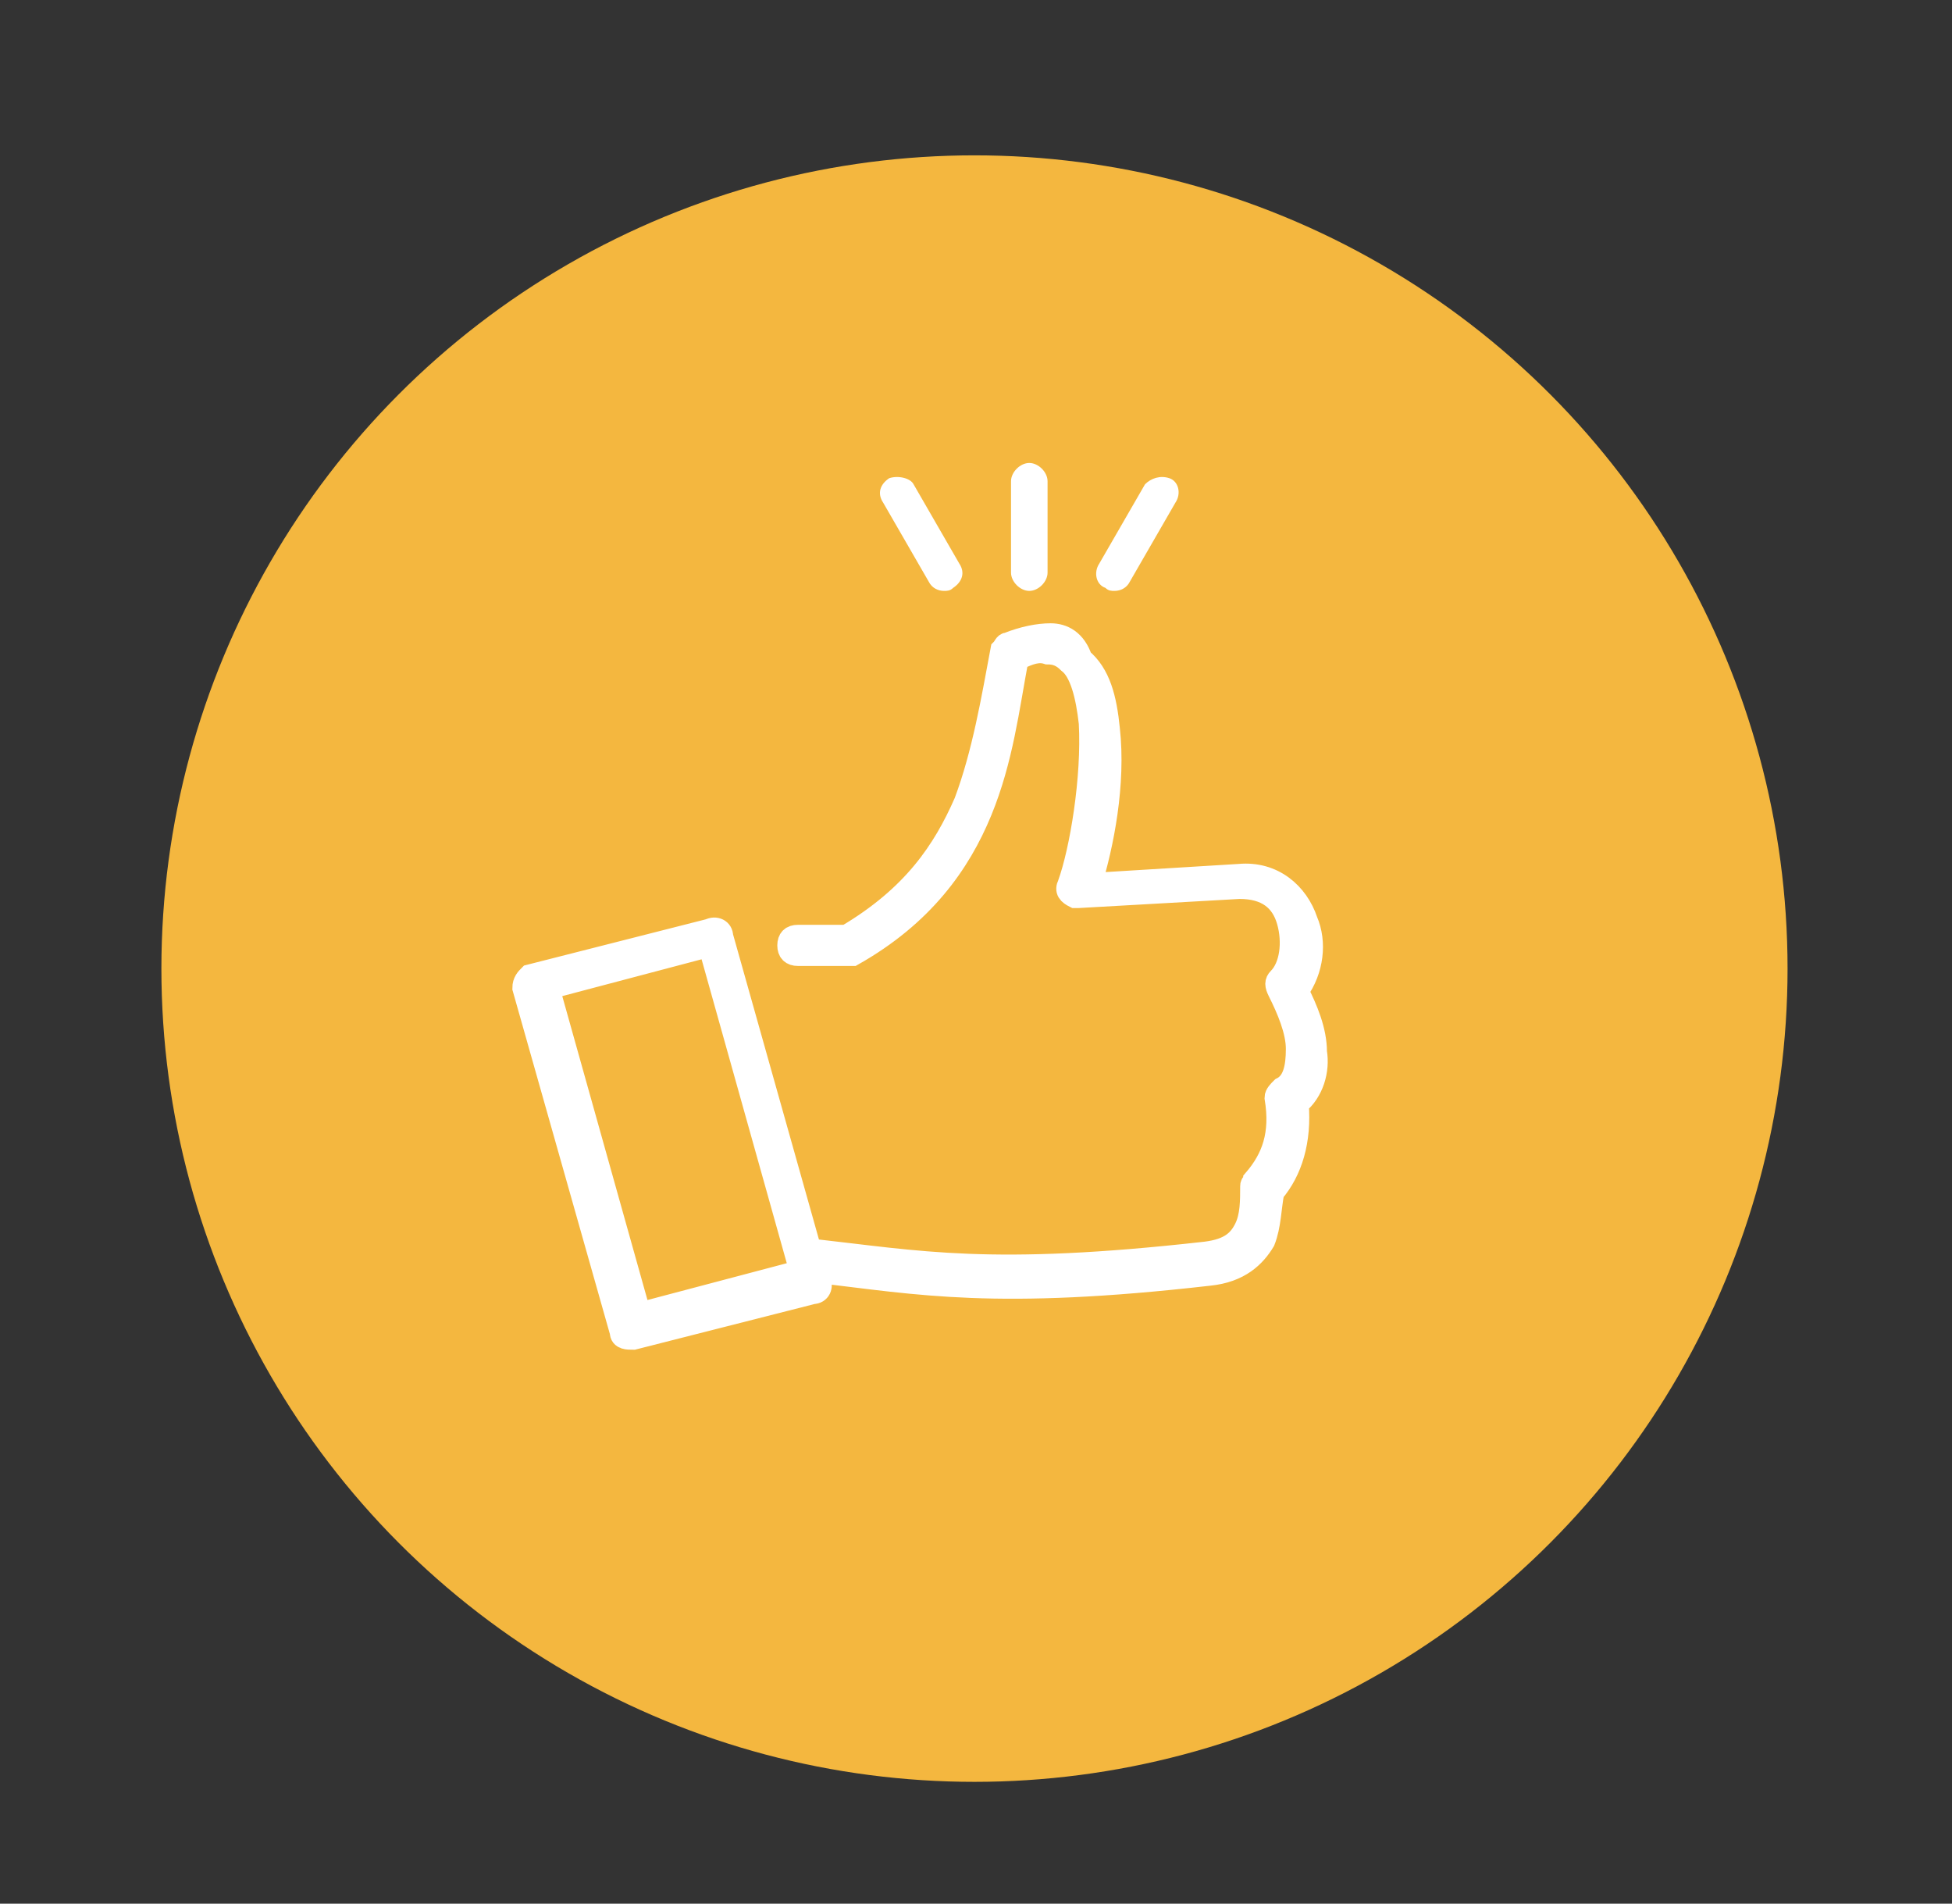 <?xml version="1.0" encoding="utf-8"?>
<!-- Generator: Adobe Illustrator 25.0.1, SVG Export Plug-In . SVG Version: 6.00 Build 0)  -->
<svg version="1.1" id="Calque_1" xmlns="http://www.w3.org/2000/svg" xmlns:xlink="http://www.w3.org/1999/xlink" x="0px" y="0px"
	 viewBox="0 0 64.1 62.5" style="enable-background:new 0 0 64.1 62.5;" xml:space="preserve">
<rect x="0" y="0" width="64.1" height="62.5" fill="#333333" stroke="none"/>
<style type="text/css">
	.st0{display:none;}
	.st1{display:inline;}
	.st2{fill:#FF6A12;}
	.st3{display:inline;fill:#FF6A12;}
	.st4{fill:#F4B73F;}
	.st5{fill:#FFFFFF;stroke:#FFFFFF;stroke-width:0.75;stroke-miterlimit:10;}
	.st6{fill:#FFFFFF;}
</style>
<g id="Calque_1_2_" class="st0">
	<g id="Calque_1_1_" class="st1">
		<g>
			<g>
				<g>
					<path class="st2" d="M31.3,56.9c-14.1,0-25.5-11.4-25.5-25.5S17.2,5.9,31.3,5.9c6.4,0,12.5,2.4,17.3,6.7
						c0.6,0.6,0.6,1.5,0.1,2.1c-0.6,0.7-1.6,0.7-2.2,0.1c-4.2-3.8-9.6-5.9-15.2-5.9C18.9,8.9,8.8,19,8.8,31.4s10.1,22.5,22.5,22.5
						s22.5-10.1,22.5-22.5c0-3.2-0.7-6.3-2-9.2c-0.3-0.8,0-1.6,0.8-2c0.8-0.3,1.6,0,2,0.8c1.5,3.3,2.2,6.8,2.2,10.4
						C56.8,45.5,45.3,56.9,31.3,56.9z"/>
				</g>
				<g>
					<path class="st2" d="M27.9,41.9c-0.4,0-0.8-0.1-1.1-0.4l-8-8c-0.6-0.6-0.6-1.5,0-2.1s1.5-0.6,2.1,0l6.9,6.9l27.9-27.9
						c0.6-0.6,1.5-0.6,2.1,0s0.6,1.5,0,2.1l-29,29C28.7,41.8,28.3,41.9,27.9,41.9z"/>
				</g>
			</g>
		</g>
		<path class="st2" d="M32.1,12.9c-0.6,0-1,0.5-1,1v13.5c-1.3,0.5-2.1,1.7-2.1,3c0,0.5,0.1,1,0.3,1.4l-6.8,6.4
			c-0.4,0.4-0.4,1-0.1,1.4s1,0.4,1.4,0.1l0,0l6.9-6.4c0.5,0.2,1,0.4,1.5,0.4c1.8,0,3.2-1.4,3.2-3.2l0,0c0-1.4-1-2.7-2.3-3.1V13.9
			C33.1,13.3,32.7,12.9,32.1,12.9L32.1,12.9L32.1,12.9z"/>
		<path class="st2" d="M5,21.4c-0.5,0-0.9,0.5-0.9,1.2s0.4,1.2,0.8,1.2l0,0h14.2c0.5,0,0.9-0.5,0.9-1.2s-0.4-1.2-0.8-1.2l0,0H5z"/>
		<path class="st2" d="M1.8,31c-0.5,0-0.9,0.5-0.9,1.2s0.4,1.2,0.8,1.2l0,0H16c0.5,0,0.9-0.5,0.9-1.2S16.5,31,16.1,31l0,0
			C16,31,1.8,31,1.8,31z"/>
		<path class="st2" d="M5.9,40C5.4,40,5,40.5,5,41.2s0.4,1.2,0.8,1.2l0,0H20c0.5,0,0.9-0.5,0.9-1.2S20.5,40,20.1,40l0,0H5.9z"/>
		<path class="st2" d="M34.2,6c-8.6-0.9-16.5,2.4-21.8,8.2c-0.6,0.7-0.4,1.8,0.3,2.2h0.1c0.6,0.4,1.4,0.2,1.8-0.3
			c4.5-5,11.2-7.9,18.5-7.3C43.6,9.7,52.3,18,53.5,28.4c1.7,13.5-8.9,25.2-22.1,25.3c-5.6,0-11-2-15.3-5.8c-0.6-0.6-1.6-0.6-2.2,0.1
			c-0.5,0.6-0.5,1.5,0.1,2.1c4.8,4.2,11,6.6,17.4,6.5c14.5-0.1,26.1-12.4,25.2-27.1C56,17.5,46.4,7.4,34.2,6z"/>
	</g>
	<g id="Calque_2_1_" class="st1">
		<g class="st0">
			<g class="st1">
				<path class="st2" d="M21.5,11.1c2.9-1.4,5.9-2.2,9.1-2.3C43,8.4,53.4,18.2,53.7,30.7c0.1,5-1.4,9.8-4.1,13.6h3.6
					c2.4-4,3.7-8.7,3.5-13.7c-0.4-14-12.1-25.2-26.2-24.8c-3.5,0.2-7,1-10.2,2.6c-0.8,0.4-1.1,1.2-0.7,2
					C20,11.2,20.8,11.5,21.5,11.1z"/>
				<path class="st2" d="M37.6,55.8V53c-1.8,0.5-3.7,0.8-5.6,0.9C19.6,54.2,9.2,44.4,8.8,32c-0.2-5.6,1.8-11.1,5.5-15.4
					c0.6-0.6,0.6-1.6-0.2-2.2C13.5,14,12.6,14,12,14.6c-4.2,4.9-6.4,11.1-6.2,17.5C6.2,46.2,18,57.2,32.1,56.8
					c2.3-0.1,4.6-0.5,6.7-1.1L37.6,55.8L37.6,55.8z"/>
			</g>
			<g class="st1">
				<path class="st2" d="M41.1,51.6c-2.9,1.4-5.9,2.2-9.1,2.3C19.6,54.2,9.2,44.4,8.8,32c-0.2-5.8,1.9-11.2,5.4-15.3h-3.8
					C7.3,21,5.6,26.4,5.8,32.1c0.4,14,12.1,25.2,26.2,24.8c3.6-0.1,7.1-0.9,10.3-2.5c0.8-0.4,1.1-1.2,0.7-2
					C42.7,51.5,41.9,51.3,41.1,51.6z"/>
				<path class="st2" d="M30.6,5.9c-2,0.1-3.9,0.3-5.7,0.8v3.1c1.9-0.6,3.8-0.9,5.8-0.9c12.4-0.4,22.8,9.4,23.1,21.9
					c0.2,5.6-1.8,11.1-5.5,15.4c-0.6,0.6-0.5,1.6,0.2,2.2c0.6,0.5,1.5,0.5,2.1-0.2c4.2-4.9,6.4-11.1,6.2-17.5
					C56.4,16.5,44.7,5.5,30.6,5.9z"/>
			</g>
			<path class="st3" d="M38.9,27.4c-0.2,0-0.2-0.2-0.2-0.4v-4c0-2.2-4.6-3.6-9-3.6s-9,1.3-9,3.6v4.3c0,1.5,2.1,2.4,3.3,2.8
				c0.1,0,0.2,0.2,0.2,0.4v4c0,0.2-0.1,0.3-0.2,0.3c-1,0.4-2.6,1.2-2.6,2.5v4.3c0,2.2,4.5,3.6,9,3.6s9-1.3,9-3.6v-4.3
				c0-0.2,0.1-0.3,0.2-0.3c1-0.4,2.6-1.2,2.6-2.5v-4.3C42.2,28.7,40.1,27.8,38.9,27.4z M29.7,20.1c4.9,0,8.3,1.5,8.3,2.9
				c0,0.6-0.6,1.2-1.7,1.7c-0.8,0.4-1.7,0.6-2.6,0.8c-1.3,0.2-2.6,0.4-4,0.4c-1.3,0-2.6-0.1-4-0.4c-0.9-0.2-1.8-0.4-2.6-0.8
				c-1.1-0.5-1.7-1.1-1.7-1.7C21.4,21.6,24.8,20.1,29.7,20.1z M24.2,29.4c-1.7-0.6-2.7-1.3-2.7-2.1v-2.1c0-0.1,0.1-0.2,0.2-0.3
				s0.3-0.1,0.4,0c0.5,0.3,0.9,0.5,1.4,0.7c1.5,0.5,3,0.9,4.6,0.9c2.3,0.2,4.5,0,6.8-0.6c0.4-0.1,0.7-0.2,1.1-0.4
				c0.5-0.2,1-0.5,1.4-0.7c0.1-0.1,0.3-0.1,0.4,0c0.1,0.1,0.2,0.2,0.2,0.3v2.1c0,0.4-0.2,0.8-0.5,1c-1,0.9-3.8,1.9-7.7,1.9
				c-1.3,0-2.6-0.1-4-0.4C25.2,29.7,24.7,29.6,24.2,29.4z M24.3,35.5c0.1-0.1,0.3,0,0.4,0.1c0.6,0.8,1.9,1.5,3.6,1.9
				c2.3,0.6,4.7,0.7,7.1,0.5c0.8-0.1,1.7-0.2,2.5-0.4c0.2,0,0.3,0,0.4,0.2c0.1,0.1,0.1,0.3,0,0.4c-0.4,0.4-0.9,0.7-1.4,0.9
				c-0.8,0.4-1.7,0.6-2.6,0.8c-1.3,0.2-2.6,0.4-4,0.4c-1.3,0-2.6-0.1-4-0.4c-0.9-0.2-1.8-0.4-2.6-0.8C22.6,38.6,22,38,22,37.4
				C22.1,36.7,22.9,36,24.3,35.5z M38.7,41.7c0,1.4-3.4,2.9-8.3,2.9s-8.3-1.5-8.3-2.9v-2.1c0-0.1,0.1-0.3,0.2-0.3
				c0.1-0.1,0.3-0.1,0.4,0c0.5,0.3,0.9,0.5,1.4,0.7c2,0.7,4.1,1,6.2,1s4.3-0.3,6.3-1c0.5-0.2,1-0.4,1.4-0.7c0.1-0.1,0.3-0.1,0.4,0
				c0.1,0.1,0.2,0.2,0.2,0.3L38.7,41.7z M41.5,34.5c0,0.7-0.7,1.3-2.1,1.9c-0.5,0.2-1,0.4-1.6,0.5c-1.5,0.3-3,0.5-4.5,0.5
				c-3.9,0-6.5-0.9-7.5-1.7C25.3,35.4,25,35,25,34.5v-2.2c0-0.1,0.1-0.3,0.2-0.3c0.1-0.1,0.3-0.1,0.4,0c0.5,0.3,0.9,0.6,1.4,0.7
				c0.4,0.2,0.9,0.3,1.3,0.4c2.3,0.6,4.7,0.7,7.1,0.5c1.4-0.1,2.8-0.4,4.1-0.9c0.5-0.2,1-0.4,1.4-0.7c0.1-0.1,0.3-0.1,0.4,0
				c0.1,0.1,0.2,0.2,0.2,0.3V34.5z M39.8,31.9c-0.8,0.4-1.7,0.6-2.6,0.8c-1.3,0.2-2.6,0.4-4,0.4c-1.3,0-2.6-0.1-4-0.4
				c-0.9-0.2-1.8-0.4-2.6-0.8c-0.4-0.2-0.8-0.4-1.2-0.7c-0.1-0.1-0.1-0.3-0.1-0.4s0.2-0.2,0.4-0.2c0.7,0.1,1.4,0.2,2.2,0.3
				c2.3,0.2,4.6,0,6.8-0.6c1.8-0.5,3-1.2,3.5-2c0.1-0.1,0.3-0.2,0.4-0.2c1.7,0.6,2.7,1.3,2.7,2.1C41.5,30.8,40.9,31.4,39.8,31.9z"/>
			<path class="st3" d="M47.2,53.8L13.5,8.9c-0.4-0.6-0.3-1.5,0.3-1.9l0,0c0.6-0.4,1.5-0.3,1.9,0.3l33.7,44.9
				c0.5,0.6,0.3,1.5-0.3,1.9l0,0C48.5,54.5,47.7,54.4,47.2,53.8z"/>
		</g>
	</g>
</g>
<circle class="st4" cx="32" cy="31.8" r="26.7"/>
<g transform="translate(0,-952.362)">
	<path class="st5" d="M34.5,973.2c-0.4,0-0.9,0.1-1.4,0.3c-0.1,0-0.1,0.1-0.2,0.2c-0.3,1.6-0.6,3.4-1.2,5c-0.7,1.6-1.7,3.1-3.9,4.4
		h-1.6c-0.2,0-0.3,0.1-0.3,0.3s0.1,0.3,0.3,0.3h1.6c0.1,0,0.1,0,0.2,0c2.3-1.3,3.5-3,4.2-4.7c0.7-1.7,0.9-3.4,1.2-5
		c0.4-0.2,0.7-0.3,1-0.2c0.3,0,0.5,0.1,0.7,0.3c0.4,0.3,0.6,1.1,0.7,2c0.1,1.8-0.3,4.2-0.7,5.3c-0.1,0.2,0,0.3,0.2,0.4h0.1l5.3-0.3
		c0.9,0,1.4,0.4,1.6,1.1s0.1,1.5-0.3,1.9c-0.1,0.1-0.1,0.2,0,0.4c0.3,0.6,0.6,1.3,0.6,1.9s-0.1,1.1-0.5,1.3
		c-0.1,0.1-0.2,0.2-0.2,0.3c0.2,1.2-0.1,2-0.7,2.7c0,0.1-0.1,0.1-0.1,0.2c0,0.5,0,1-0.2,1.4s-0.5,0.7-1.3,0.8
		c-7.1,0.8-9.4,0.3-13-0.1l-2.9-10.3c0-0.2-0.2-0.3-0.4-0.2l-5.9,1.5l0,0c-0.1,0.1-0.2,0.2-0.2,0.4l3.2,11.3c0,0.2,0.2,0.2,0.4,0.2
		l5.9-1.5c0.2,0,0.3-0.2,0.2-0.4l-0.1-0.3c3.4,0.4,5.9,0.9,12.9,0.1c1-0.1,1.5-0.6,1.8-1.1c0.2-0.5,0.2-1.1,0.3-1.6
		c0.6-0.7,0.9-1.7,0.8-2.9c0.5-0.4,0.7-1.1,0.6-1.7c0-0.7-0.3-1.4-0.6-2c0.5-0.7,0.6-1.6,0.3-2.3c-0.3-0.9-1.1-1.6-2.2-1.5l-4.9,0.3
		c0.4-1.3,0.8-3.3,0.6-5.1c-0.1-1-0.3-1.8-0.9-2.3C35.3,973.4,34.9,973.2,34.5,973.2z M23.3,983.4l3,10.7l-5.3,1.4l-3-10.7
		L23.3,983.4z"/>
</g>
<path class="st6" d="M33.2,15.8v3c0,0.3,0.3,0.6,0.6,0.6s0.6-0.3,0.6-0.6v-3c0-0.3-0.3-0.6-0.6-0.6S33.2,15.5,33.2,15.8z"/>
<path class="st6" d="M29.2,15.7c-0.3,0.2-0.4,0.5-0.2,0.8l1.5,2.6c0.1,0.2,0.3,0.3,0.5,0.3c0.1,0,0.2,0,0.3-0.1
	c0.3-0.2,0.4-0.5,0.2-0.8L30,15.9C29.9,15.7,29.5,15.6,29.2,15.7z"/>
<path class="st6" d="M37.6,15.9l-1.5,2.6c-0.2,0.3-0.1,0.7,0.2,0.8c0.1,0.1,0.2,0.1,0.3,0.1c0.2,0,0.4-0.1,0.5-0.3l1.5-2.6
	c0.2-0.3,0.1-0.7-0.2-0.8C38.1,15.6,37.8,15.7,37.6,15.9z"/>
</svg>

